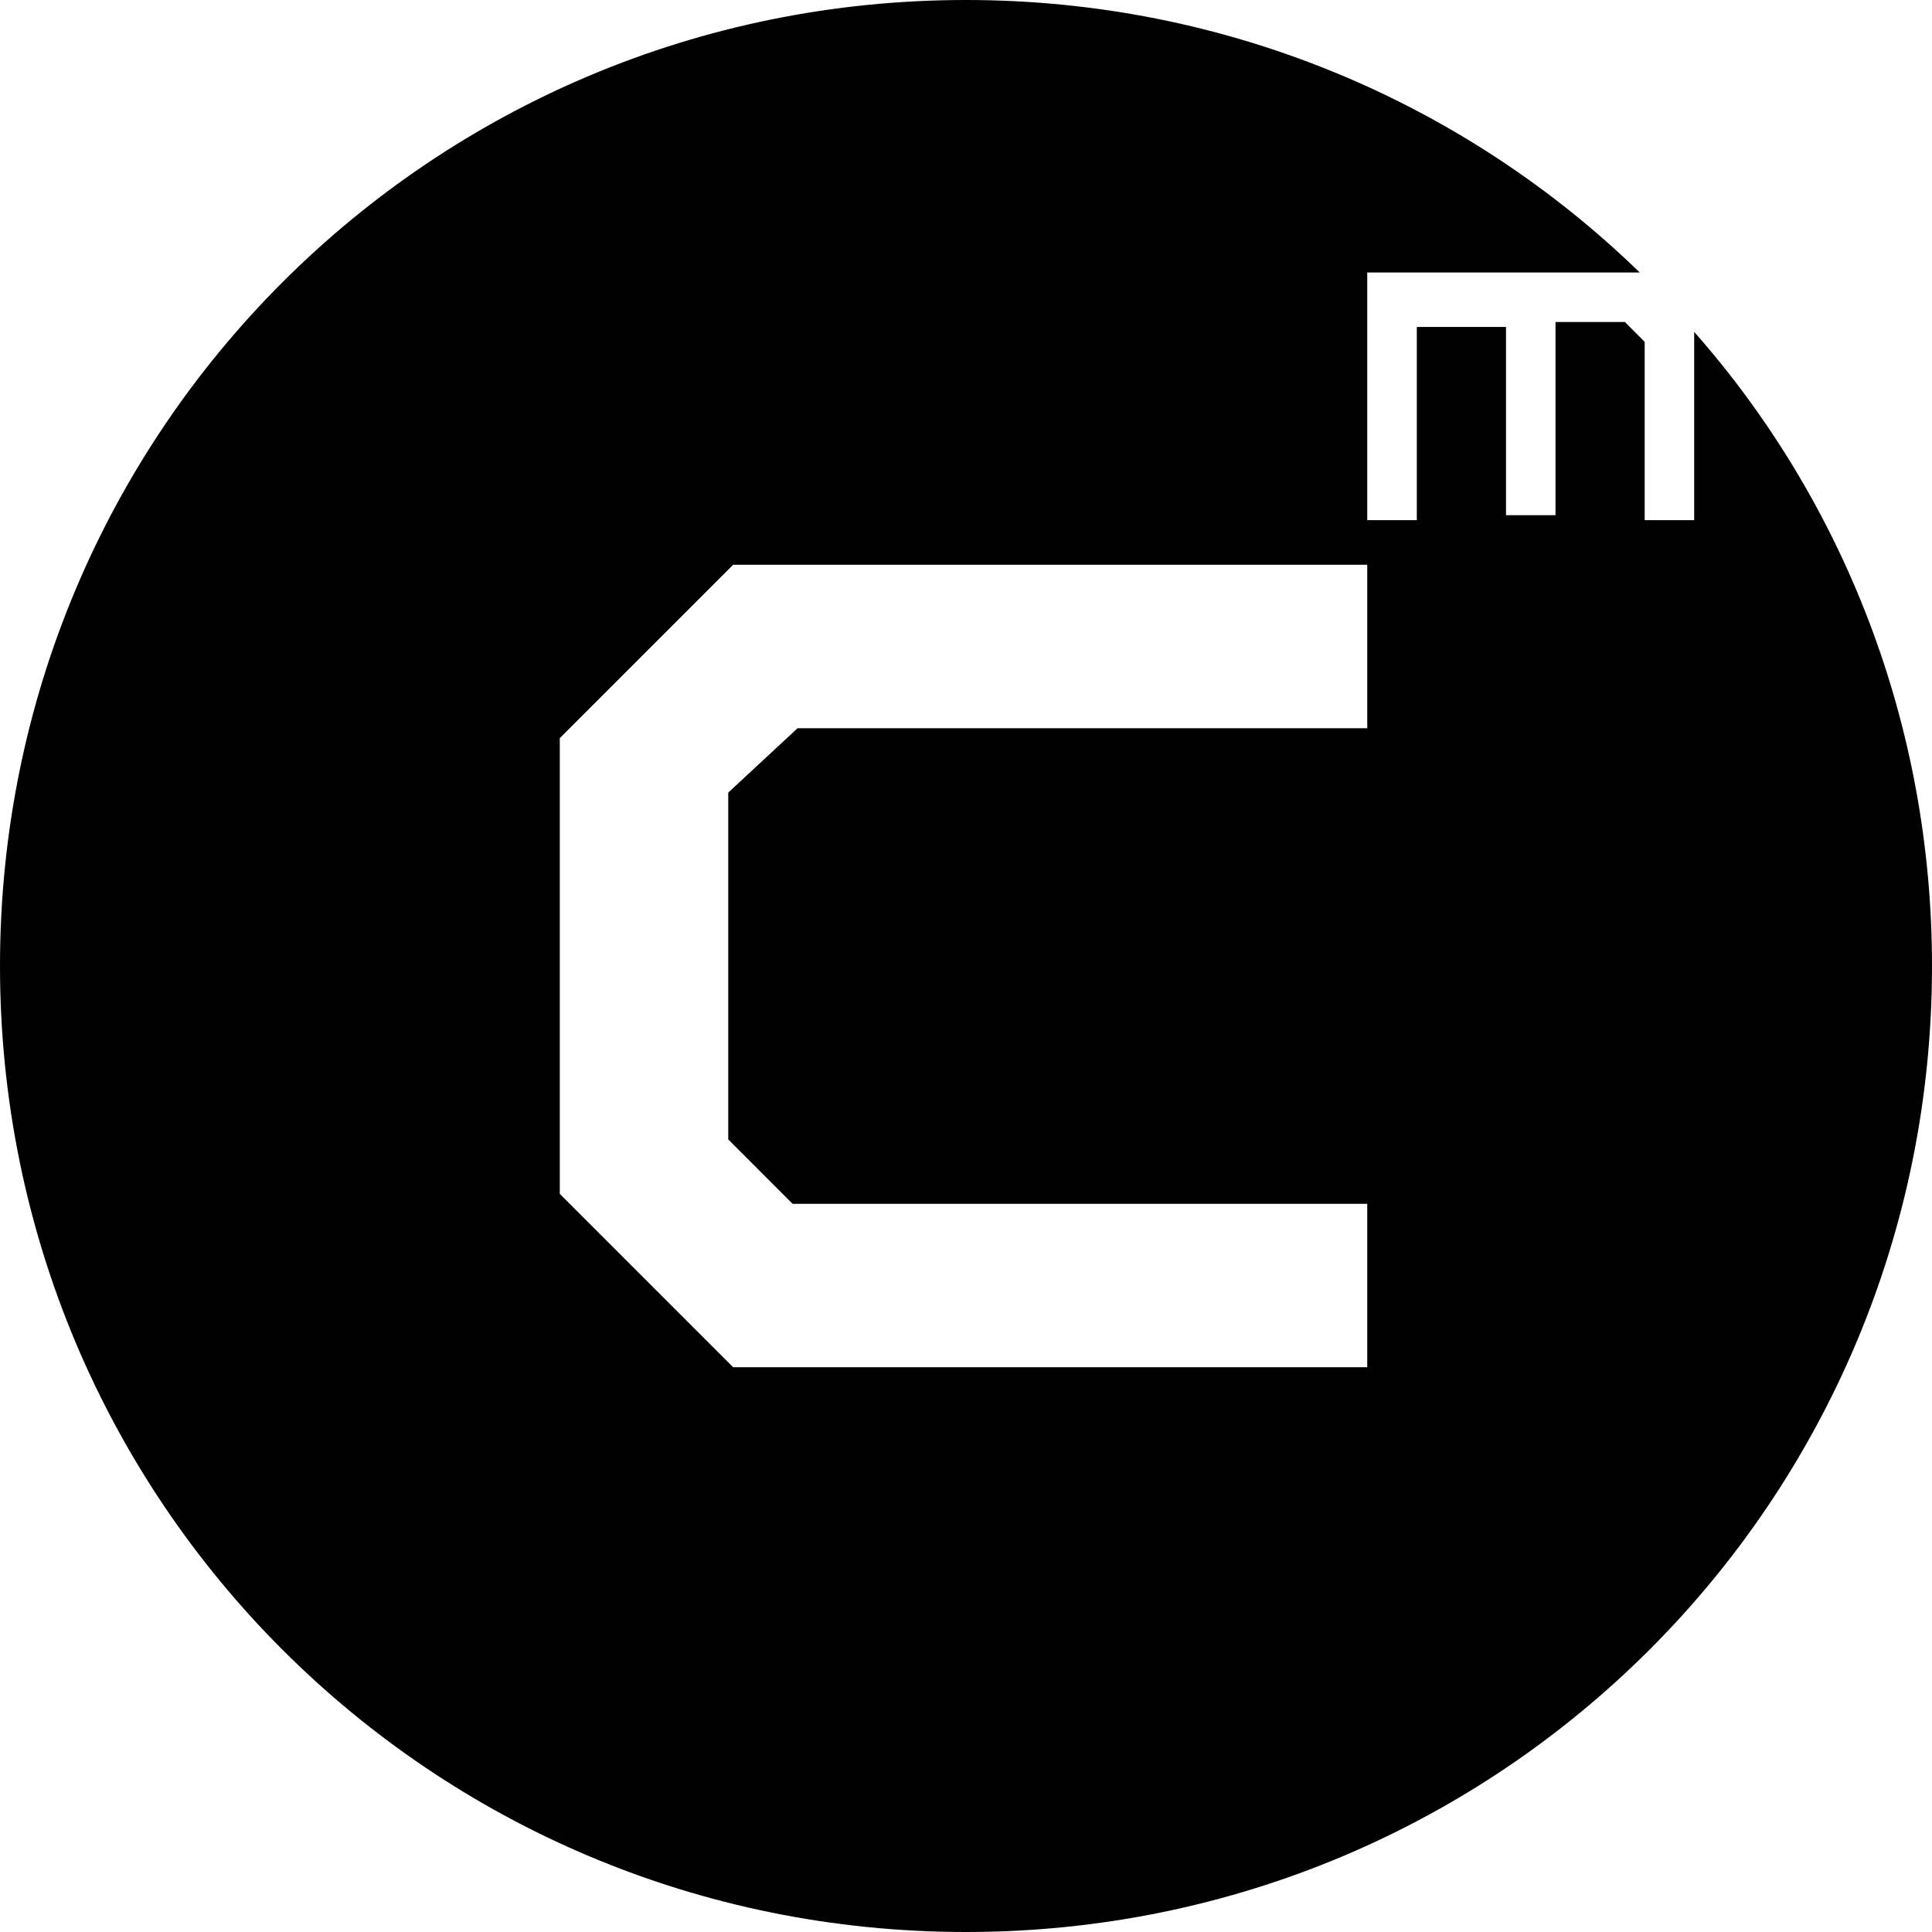 <svg width="32" height="32" viewBox="0 0 32 32" fill="none" xmlns="http://www.w3.org/2000/svg">
<path d="M22.646 12.062H13.21L12.062 13.128V18.872L13.128 19.939H22.646V22.646H12.144L9.272 19.774V12.226L12.144 9.354H22.646V12.062ZM28.061 8.615H27.241V5.662L26.913 5.333H25.764V8.533H24.944V5.415H23.467V8.615H22.646V4.513H27.159C24.287 1.723 20.349 0 16 0C7.138 0 0 7.138 0 16C0 24.861 7.138 32 16 32C24.861 32 32 24.861 32 16C32 11.979 30.523 8.287 28.061 5.497V8.615Z" fill="black"/>
</svg>
